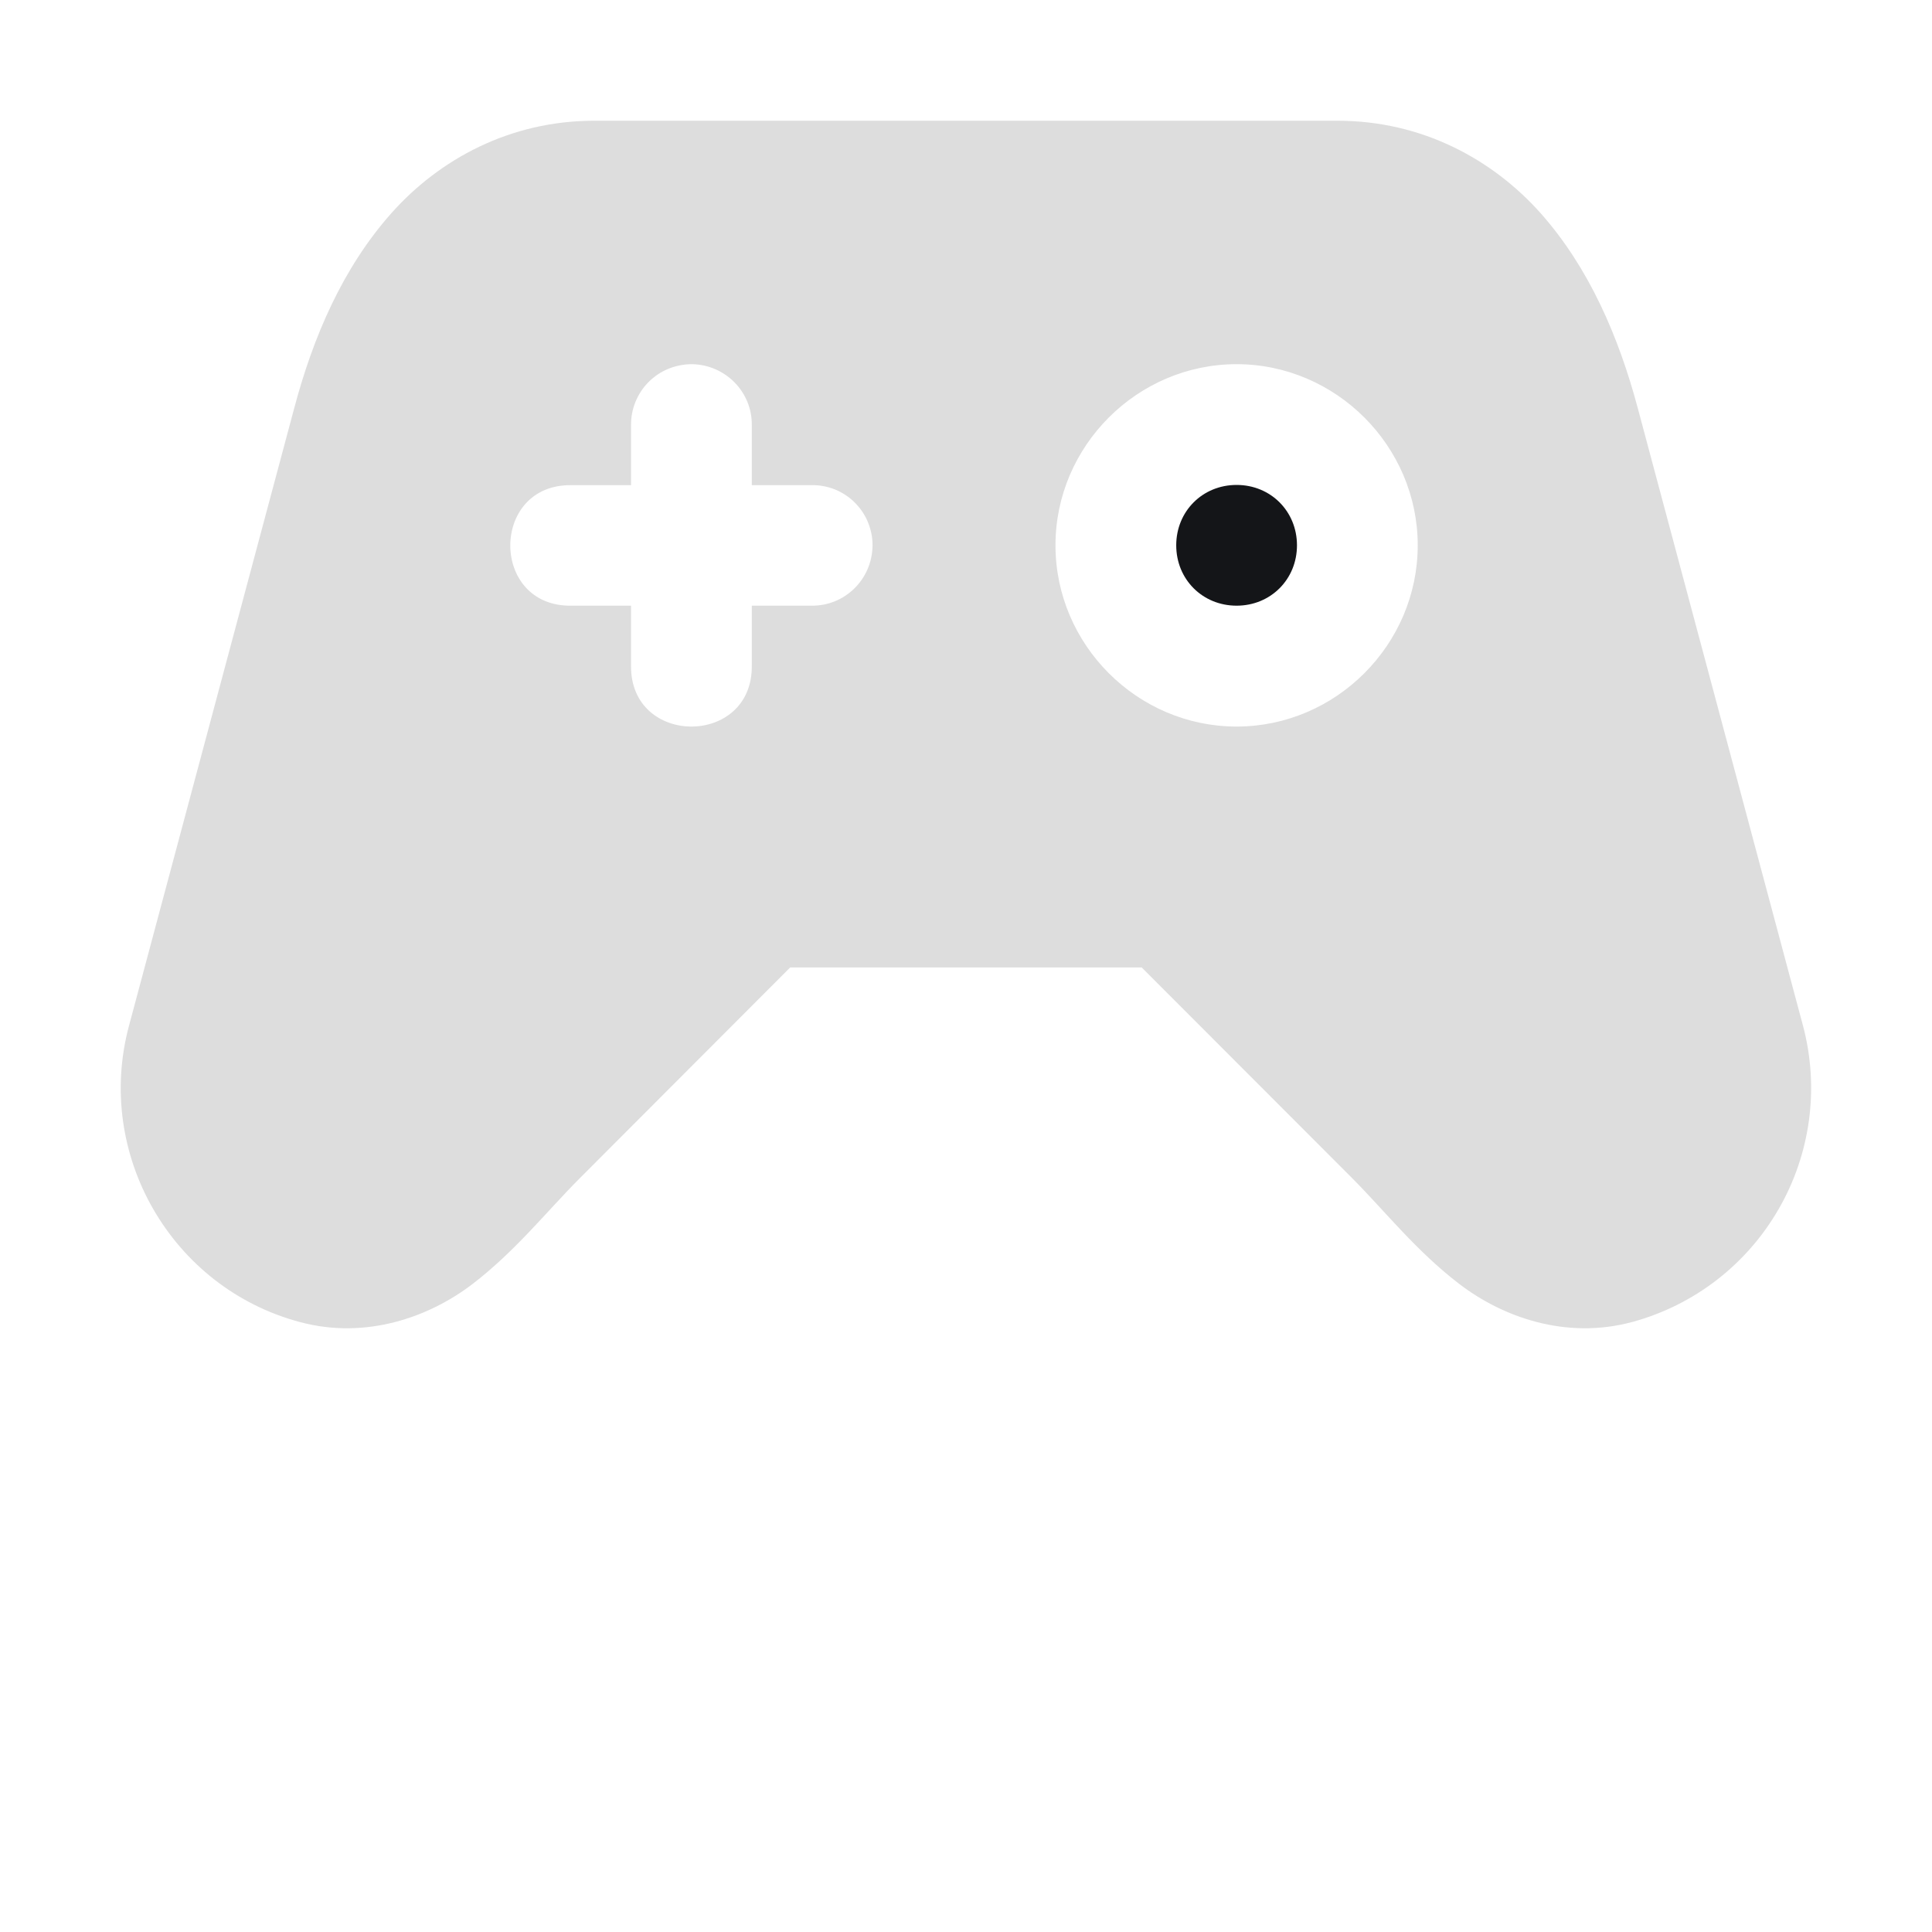<svg width="16" height="16" viewBox="0 0 16 16" fill="none" xmlns="http://www.w3.org/2000/svg">
<g filter="url(#filter0_i_217_1935)">
<path d="M4.92 3C4.226 3 3.639 3.317 3.239 3.768C2.838 4.22 2.594 4.789 2.438 5.375L1.068 10.496C0.783 11.559 1.419 12.663 2.481 12.948C3.033 13.097 3.558 12.906 3.914 12.633C4.27 12.36 4.532 12.027 4.802 11.757L6.544 10.012H9.455L11.198 11.757C11.467 12.027 11.728 12.36 12.085 12.633C12.441 12.906 12.966 13.097 13.518 12.948C14.03 12.809 14.465 12.473 14.73 12.013C14.995 11.554 15.068 11.009 14.932 10.496L13.562 5.375C13.405 4.789 13.161 4.22 12.761 3.768C12.36 3.317 11.773 3 11.079 3H4.92ZM5.731 5.016C6.009 5.021 6.231 5.248 6.226 5.524V6.018H6.719C6.786 6.016 6.852 6.029 6.914 6.053C6.975 6.078 7.032 6.115 7.079 6.162C7.126 6.209 7.164 6.265 7.189 6.327C7.214 6.389 7.227 6.455 7.226 6.521C7.221 6.8 6.995 7.02 6.719 7.016H6.226V7.51C6.236 8.186 5.216 8.186 5.226 7.51V7.016H4.733C4.057 7.027 4.057 6.008 4.733 6.018H5.226V5.524C5.225 5.458 5.237 5.391 5.262 5.33C5.287 5.268 5.324 5.211 5.371 5.164C5.418 5.117 5.474 5.079 5.536 5.054C5.598 5.029 5.664 5.016 5.731 5.016ZM10.241 5.016C11.063 5.016 11.741 5.694 11.741 6.516C11.741 7.339 11.063 8.017 10.241 8.017C9.418 8.017 8.741 7.339 8.741 6.516C8.741 5.694 9.418 5.016 10.241 5.016Z" fill="#DDDDDD"/>
<path d="M10.241 6.016C10.523 6.016 10.741 6.234 10.741 6.516C10.741 6.798 10.523 7.016 10.241 7.016C9.959 7.016 9.741 6.798 9.741 6.516C9.741 6.234 9.959 6.016 10.241 6.016Z" fill="#141518"/>
</g>
<defs>
<filter id="filter0_i_217_1935" x="0" y="-2" width="16" height="18" filterUnits="userSpaceOnUse" color-interpolation-filters="sRGB">
<feFlood flood-opacity="0" result="BackgroundImageFix"/>
<feBlend mode="normal" in="SourceGraphic" in2="BackgroundImageFix" result="shape"/>
<feColorMatrix in="SourceAlpha" type="matrix" values="0 0 0 0 0 0 0 0 0 0 0 0 0 0 0 0 0 0 127 0" result="hardAlpha"/>
<feOffset dy="-2"/>
<feGaussianBlur stdDeviation="1"/>
<feComposite in2="hardAlpha" operator="arithmetic" k2="-1" k3="1"/>
<feColorMatrix type="matrix" values="0 0 0 0 0.149 0 0 0 0 0.165 0 0 0 0 0.192 0 0 0 0.3 0"/>
<feBlend mode="normal" in2="shape" result="effect1_innerShadow_217_1935"/>
</filter>
</defs>
</svg>
